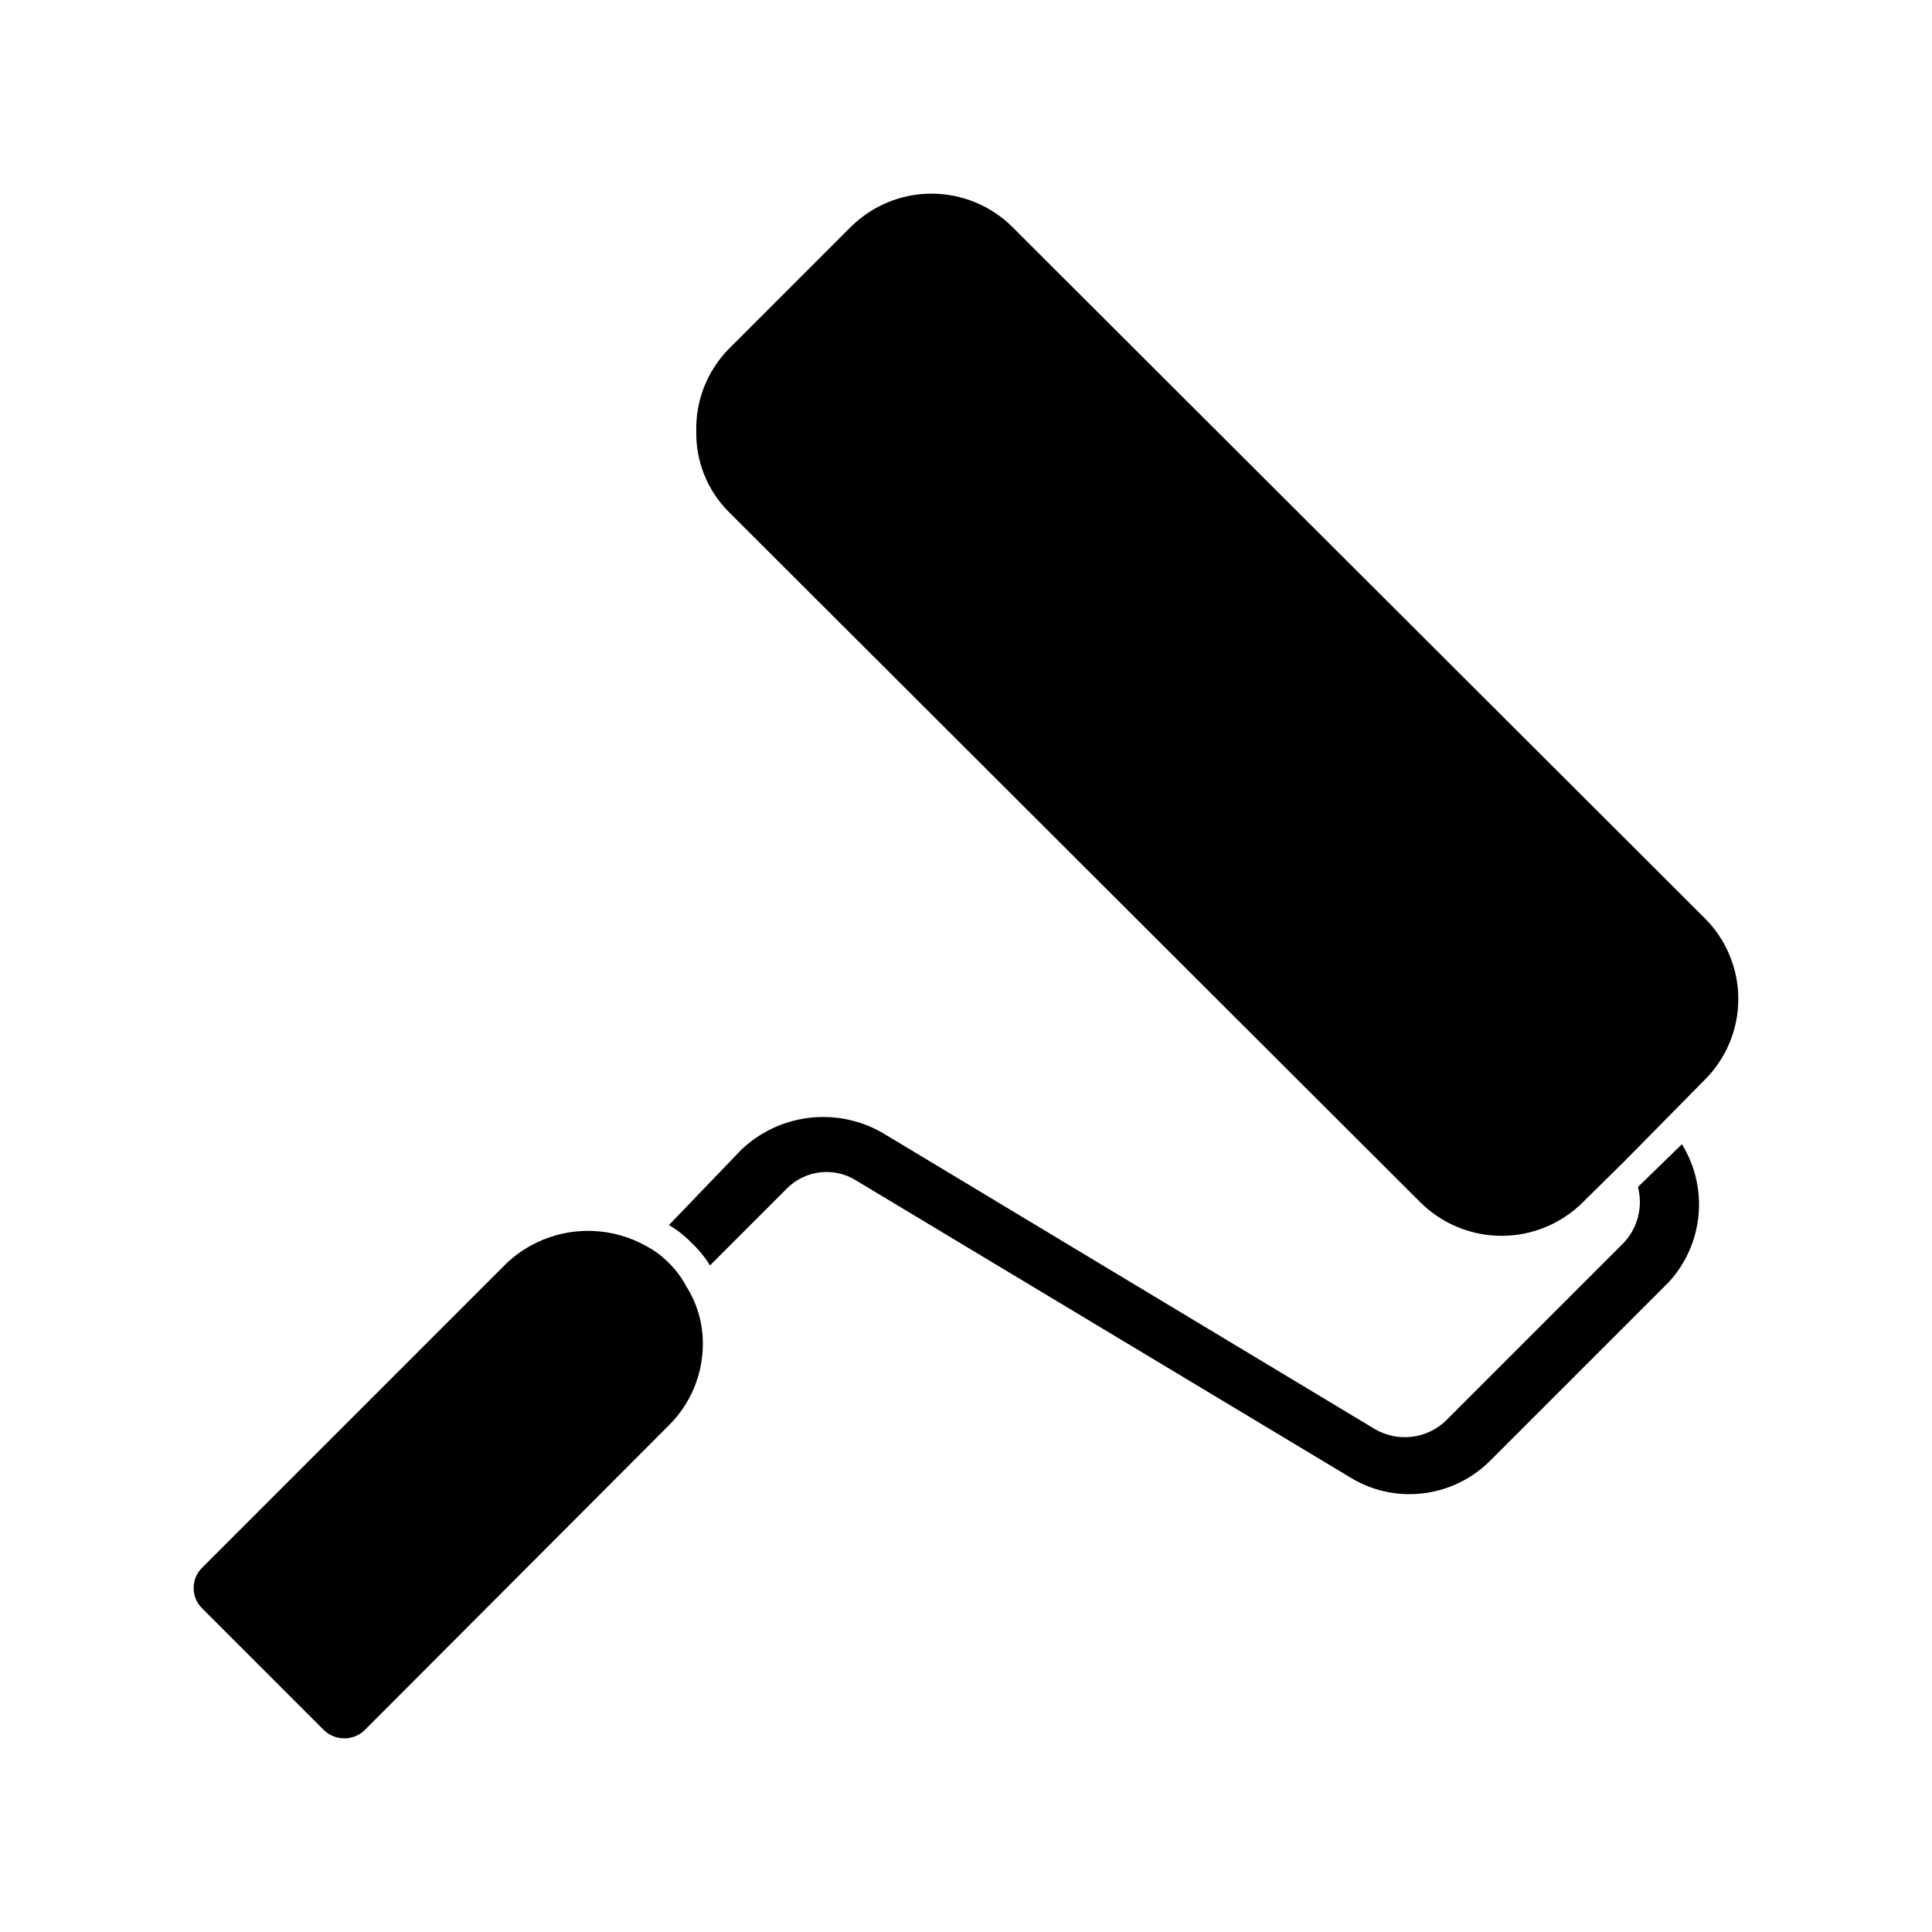 <?xml version="1.0" encoding="UTF-8"?>
<!-- Uploaded to: ICON Repo, www.svgrepo.com, Generator: ICON Repo Mixer Tools -->
<svg fill="#000000" width="800px" height="800px" version="1.1" viewBox="144 144 512 512" xmlns="http://www.w3.org/2000/svg">
 <path d="m595.7 430.23-21.414 21.727-10.707 10.547 0.004 0.004c-5.731 5.758-13.523 8.996-21.648 8.996s-15.914-3.238-21.648-8.996l-183.26-182.95c-5.586-5.644-8.652-13.312-8.504-21.254-0.203-8.09 2.859-15.922 8.504-21.727l32.273-32.273c5.707-5.75 13.469-8.984 21.57-8.984 8.098 0 15.863 3.234 21.57 8.984l183.26 182.95c5.742 5.68 8.973 13.418 8.973 21.492 0 8.07-3.231 15.812-8.973 21.488zm-5.981 17.004-11.652 11.336c1.379 5.254-0.051 10.848-3.777 14.801l-47.23 47.23c-2.457 2.305-5.586 3.766-8.93 4.16-3.344 0.398-6.727-0.289-9.648-1.957l-130.83-78.719h-0.004c-5.867-3.316-12.641-4.66-19.328-3.84-6.688 0.824-12.938 3.769-17.828 8.406l-19.207 19.992c2.199 1.297 4.211 2.887 5.984 4.727 1.887 1.766 3.527 3.777 4.879 5.981l20.309-20.309h0.004c2.359-2.414 5.469-3.945 8.82-4.348 3.352-0.398 6.738 0.355 9.598 2.144l130.99 78.719c4.734 2.91 10.188 4.438 15.742 4.41 8.047-0.023 15.754-3.254 21.414-8.977l47.23-47.23c4.481-4.879 7.242-11.09 7.867-17.684s-0.922-13.211-4.402-18.844zm-263.87 37.629c-1.195-2.269-2.734-4.34-4.566-6.141-1.789-1.84-3.859-3.383-6.141-4.566-5.832-3.238-12.543-4.543-19.164-3.723-6.621 0.82-12.812 3.723-17.676 8.289l-80.766 80.766c-1.426 1.418-2.223 3.344-2.223 5.356 0 2.008 0.797 3.934 2.223 5.352l32.43 32.434c1.457 1.344 3.375 2.078 5.356 2.047 1.926-0.012 3.781-0.742 5.195-2.047l80.766-80.926c5.707-5.668 8.938-13.367 8.977-21.41 0.062-5.465-1.469-10.828-4.41-15.43z"/>
</svg>
